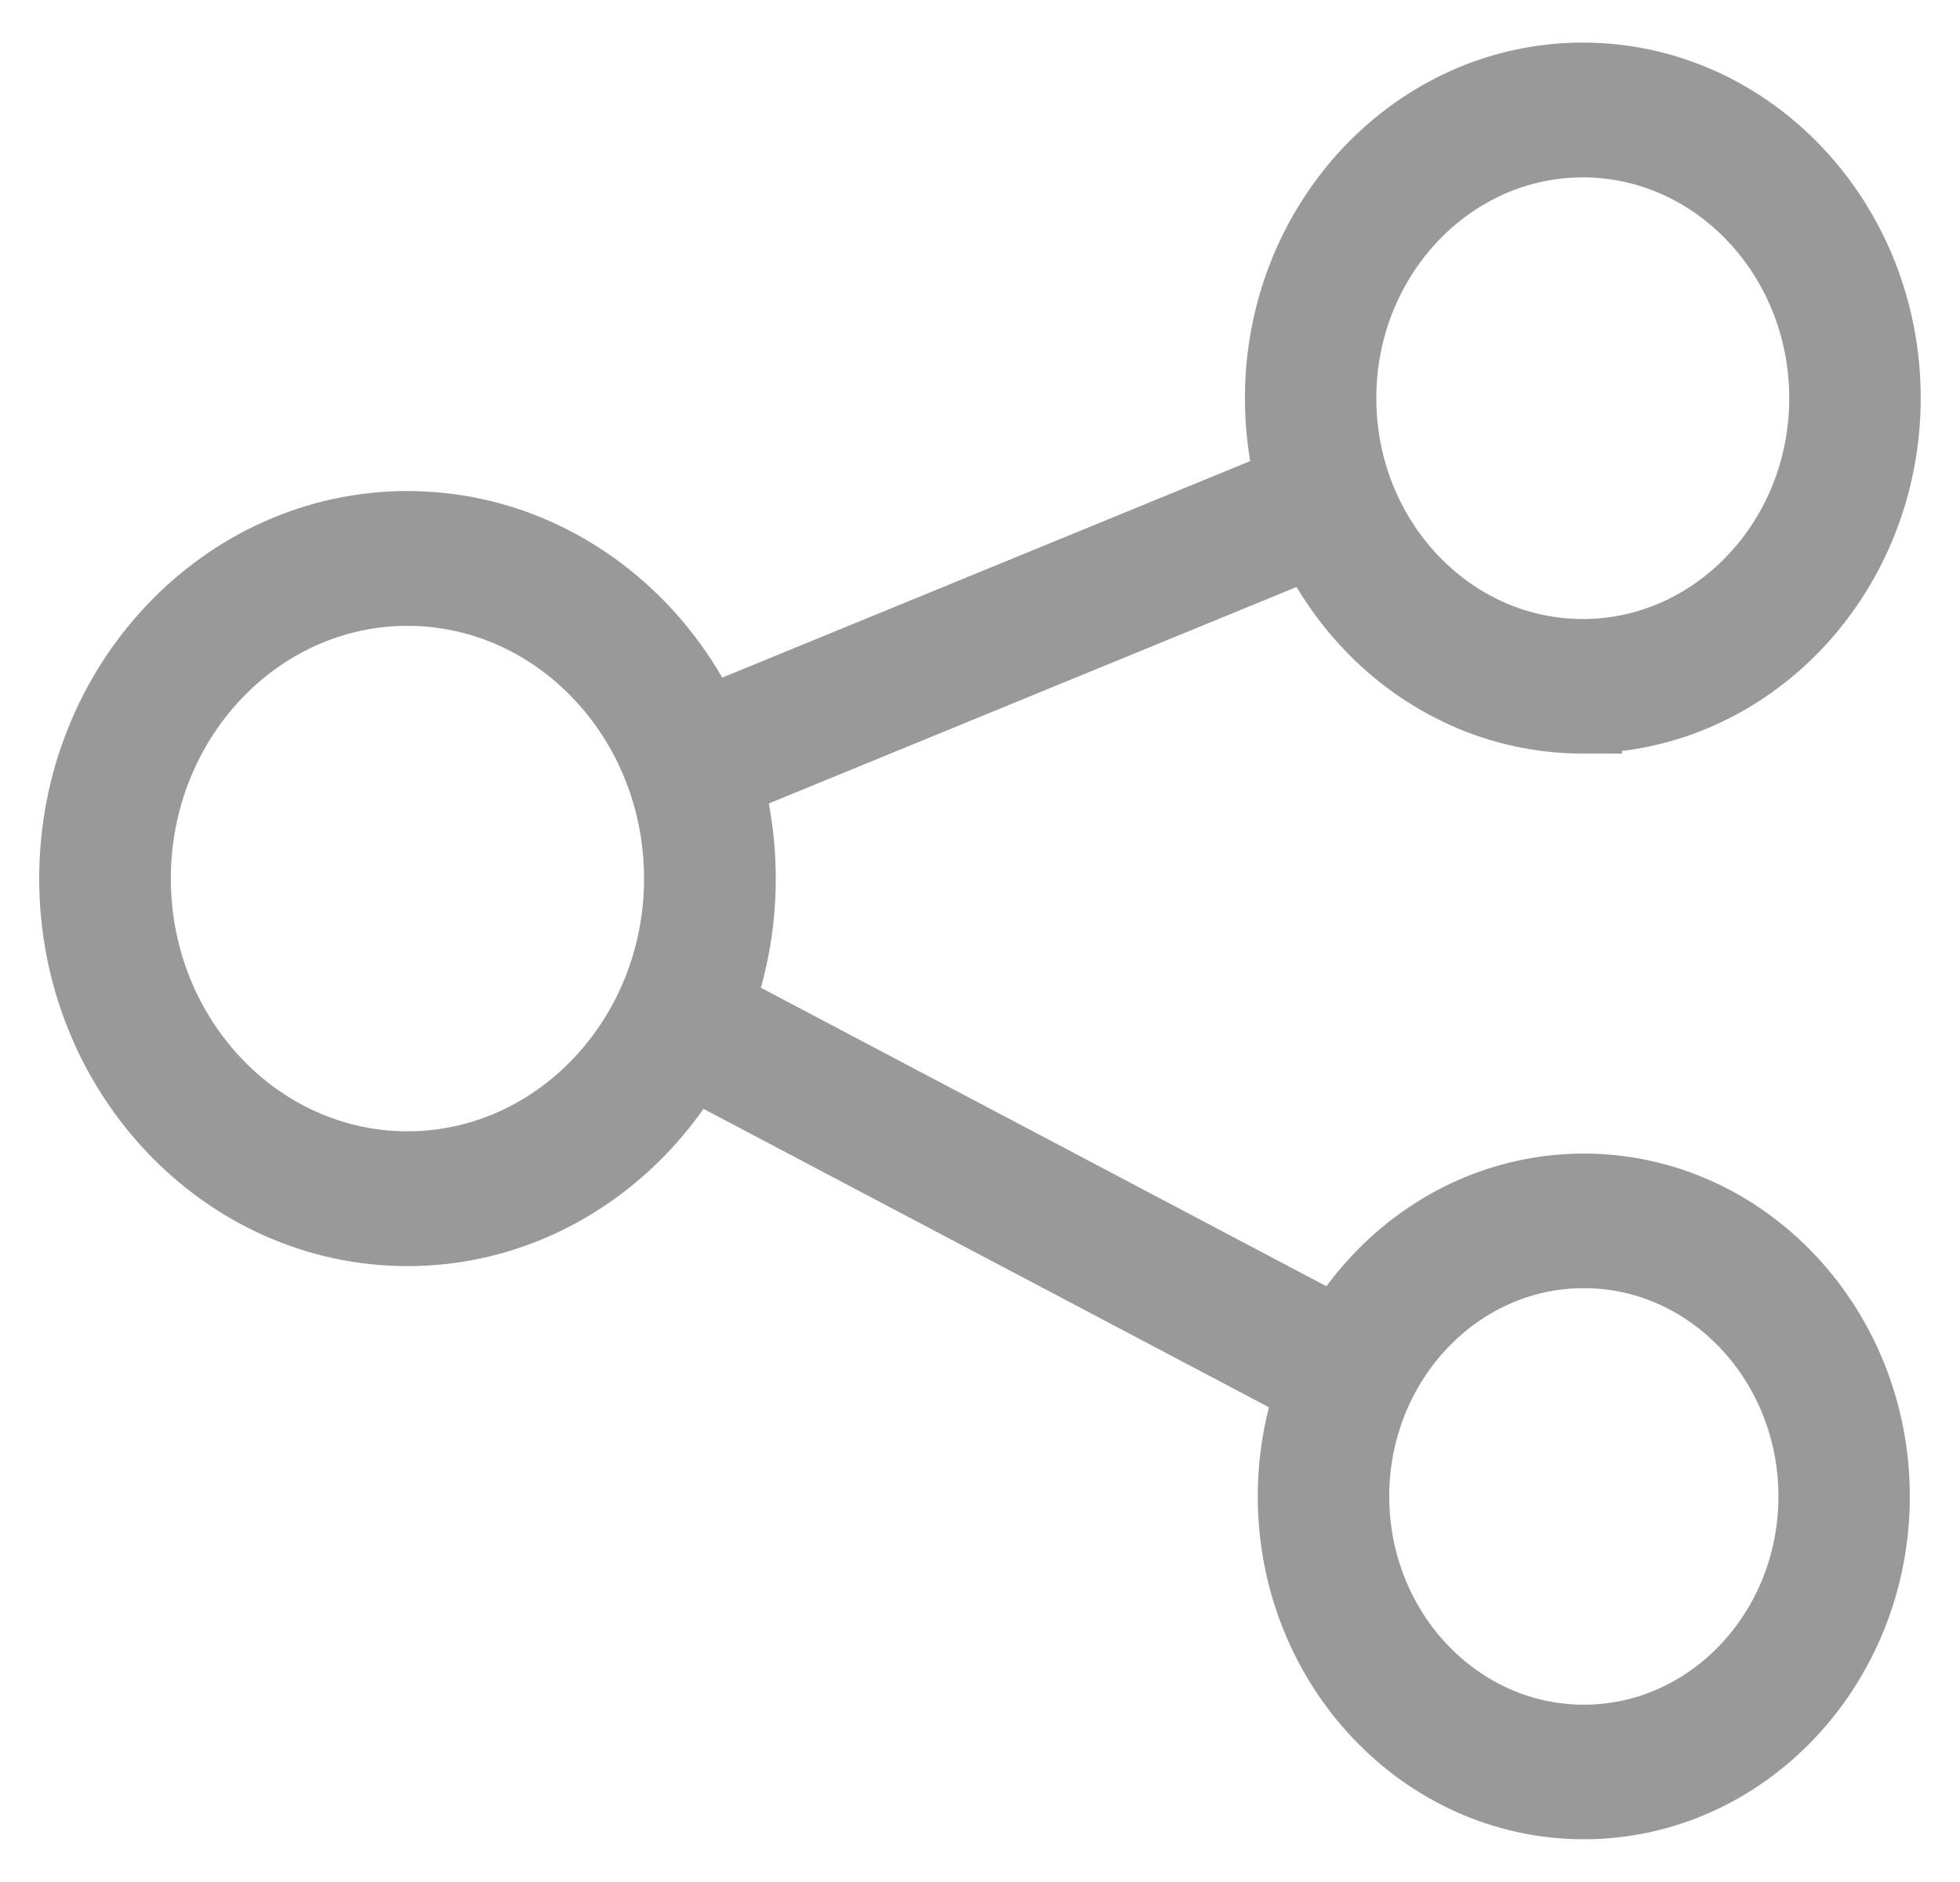 <svg width="25" height="24" viewBox="0 0 25 24" fill="none" xmlns="http://www.w3.org/2000/svg">
<g clip-path="url(#clip0_184_935)">
<path d="M5.197 15.646C2.884 15.646 1 13.652 1 11.204C1 8.755 2.884 6.762 5.197 6.762C7.511 6.762 9.395 8.755 9.395 11.204C9.395 13.652 7.511 15.646 5.197 15.646ZM5.197 7.481C3.258 7.481 1.679 9.151 1.679 11.204C1.679 13.256 3.258 14.927 5.197 14.927C7.137 14.927 8.715 13.256 8.715 11.204C8.715 9.151 7.137 7.481 5.197 7.481Z" fill="#999999" stroke="#999999"/>
<path d="M20.189 9.11C18.087 9.11 16.379 7.302 16.379 5.078C16.379 2.854 18.087 1.043 20.189 1.043C22.29 1.043 23.999 2.851 23.999 5.075C23.999 7.299 22.29 9.107 20.189 9.107V9.11ZM20.189 1.762C18.462 1.762 17.055 3.25 17.055 5.078C17.055 6.906 18.462 8.394 20.189 8.394C21.916 8.394 23.322 6.906 23.322 5.078C23.322 3.25 21.916 1.762 20.189 1.762Z" fill="#999999" stroke="#999999"/>
<path d="M20.202 22.955C18.185 22.955 16.543 21.217 16.543 19.083C16.543 16.949 18.185 15.211 20.202 15.211C22.218 15.211 23.86 16.949 23.86 19.083C23.86 21.217 22.218 22.955 20.202 22.955ZM20.202 15.927C18.557 15.927 17.22 17.342 17.22 19.083C17.22 20.824 18.557 22.239 20.202 22.239C21.847 22.239 23.184 20.824 23.184 19.083C23.184 17.342 21.847 15.927 20.202 15.927Z" fill="#999999" stroke="#999999"/>
<path d="M16.808 6.067L8.684 9.398L8.928 10.066L17.052 6.734L16.808 6.067Z" fill="#999999" stroke="#999999"/>
<path d="M8.814 12.691L8.512 13.332L17.031 17.827L17.333 17.187L8.814 12.691Z" fill="#999999" stroke="#999999"/>
</g>
<defs>
<clipPath id="clip0_184_935">
<rect width="25" height="24" fill="white"/>
</clipPath>
</defs>
</svg>
